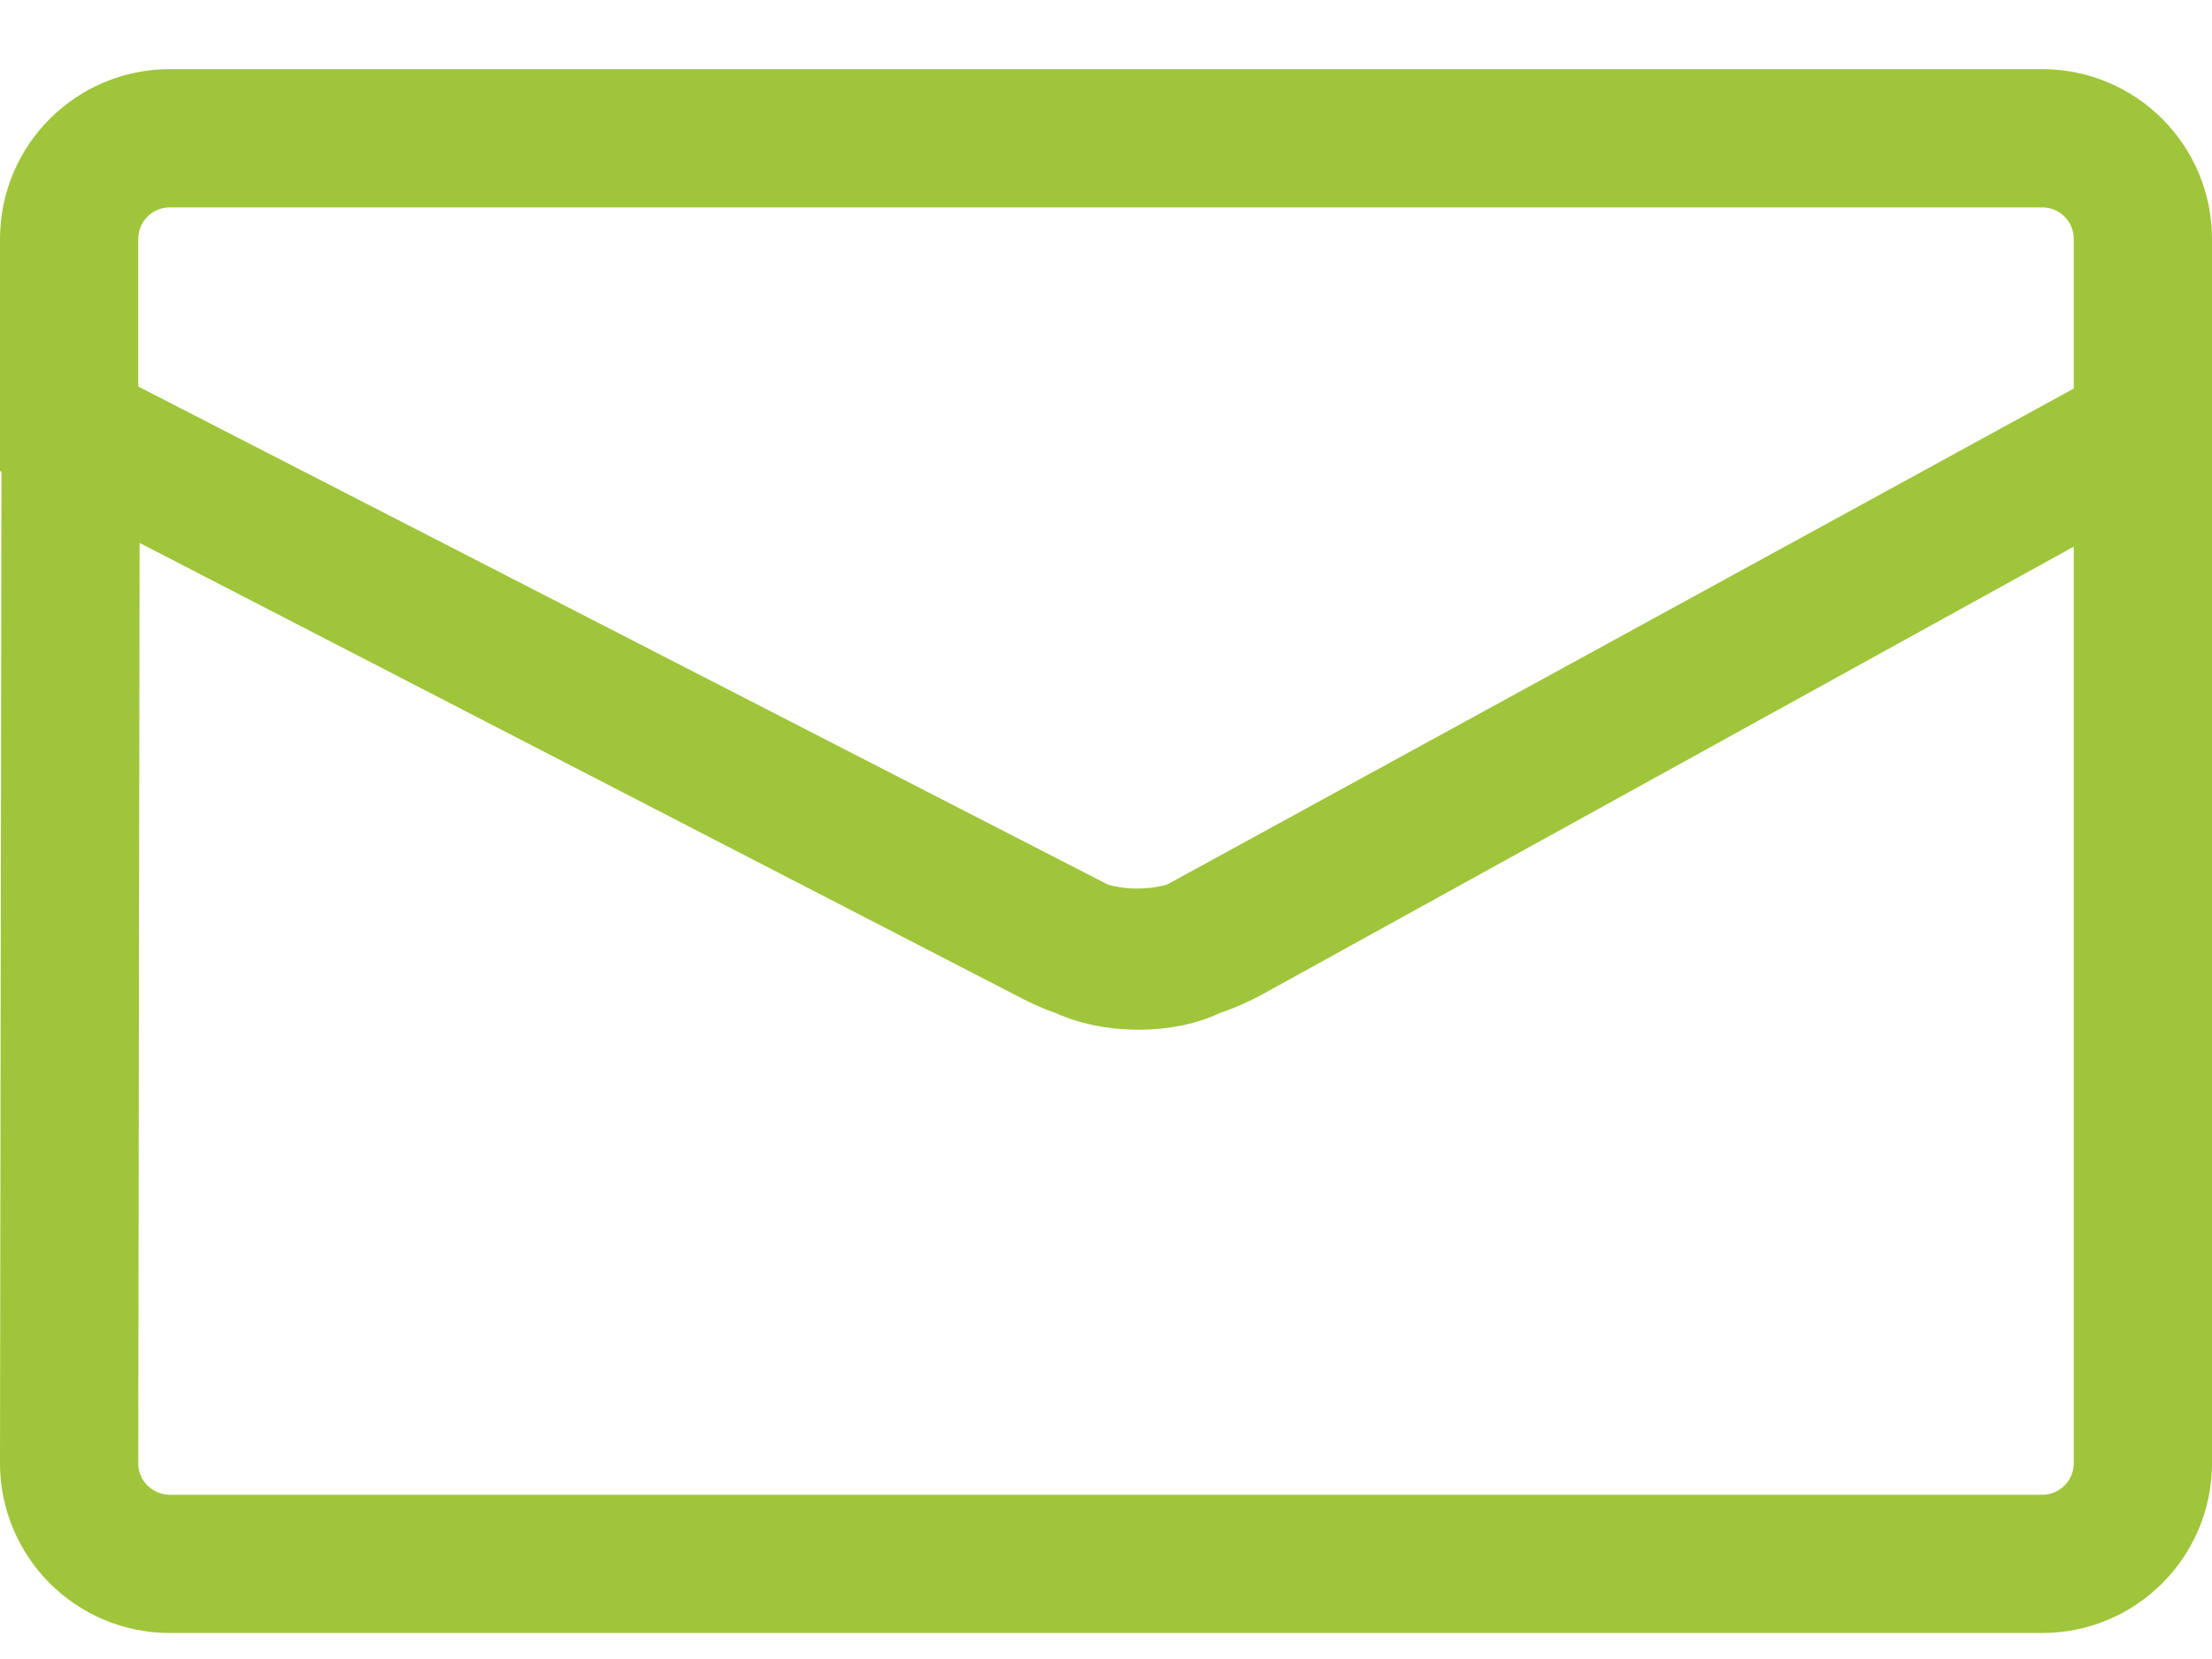 <svg width="16" height="12" viewBox="0 0 16 12" fill="none" xmlns="http://www.w3.org/2000/svg">
<path d="M15.5 3.107L8.898 6.75C8.503 6.968 8.036 6.991 7.634 6.784L0.511 3.107L0.5 10.583C0.5 10.986 0.826 11.312 1.229 11.312H14.771C15.174 11.312 15.5 10.986 15.5 10.583V3.107ZM15.5 3.107L8.636 6.862C8.423 6.98 8.038 6.974 7.822 6.862L0.5 3.101V1.729C0.5 1.326 0.826 1 1.229 1H14.771C15.174 1 15.5 1.326 15.5 1.729V3.107Z" stroke="#9FC53A"/>
</svg>
